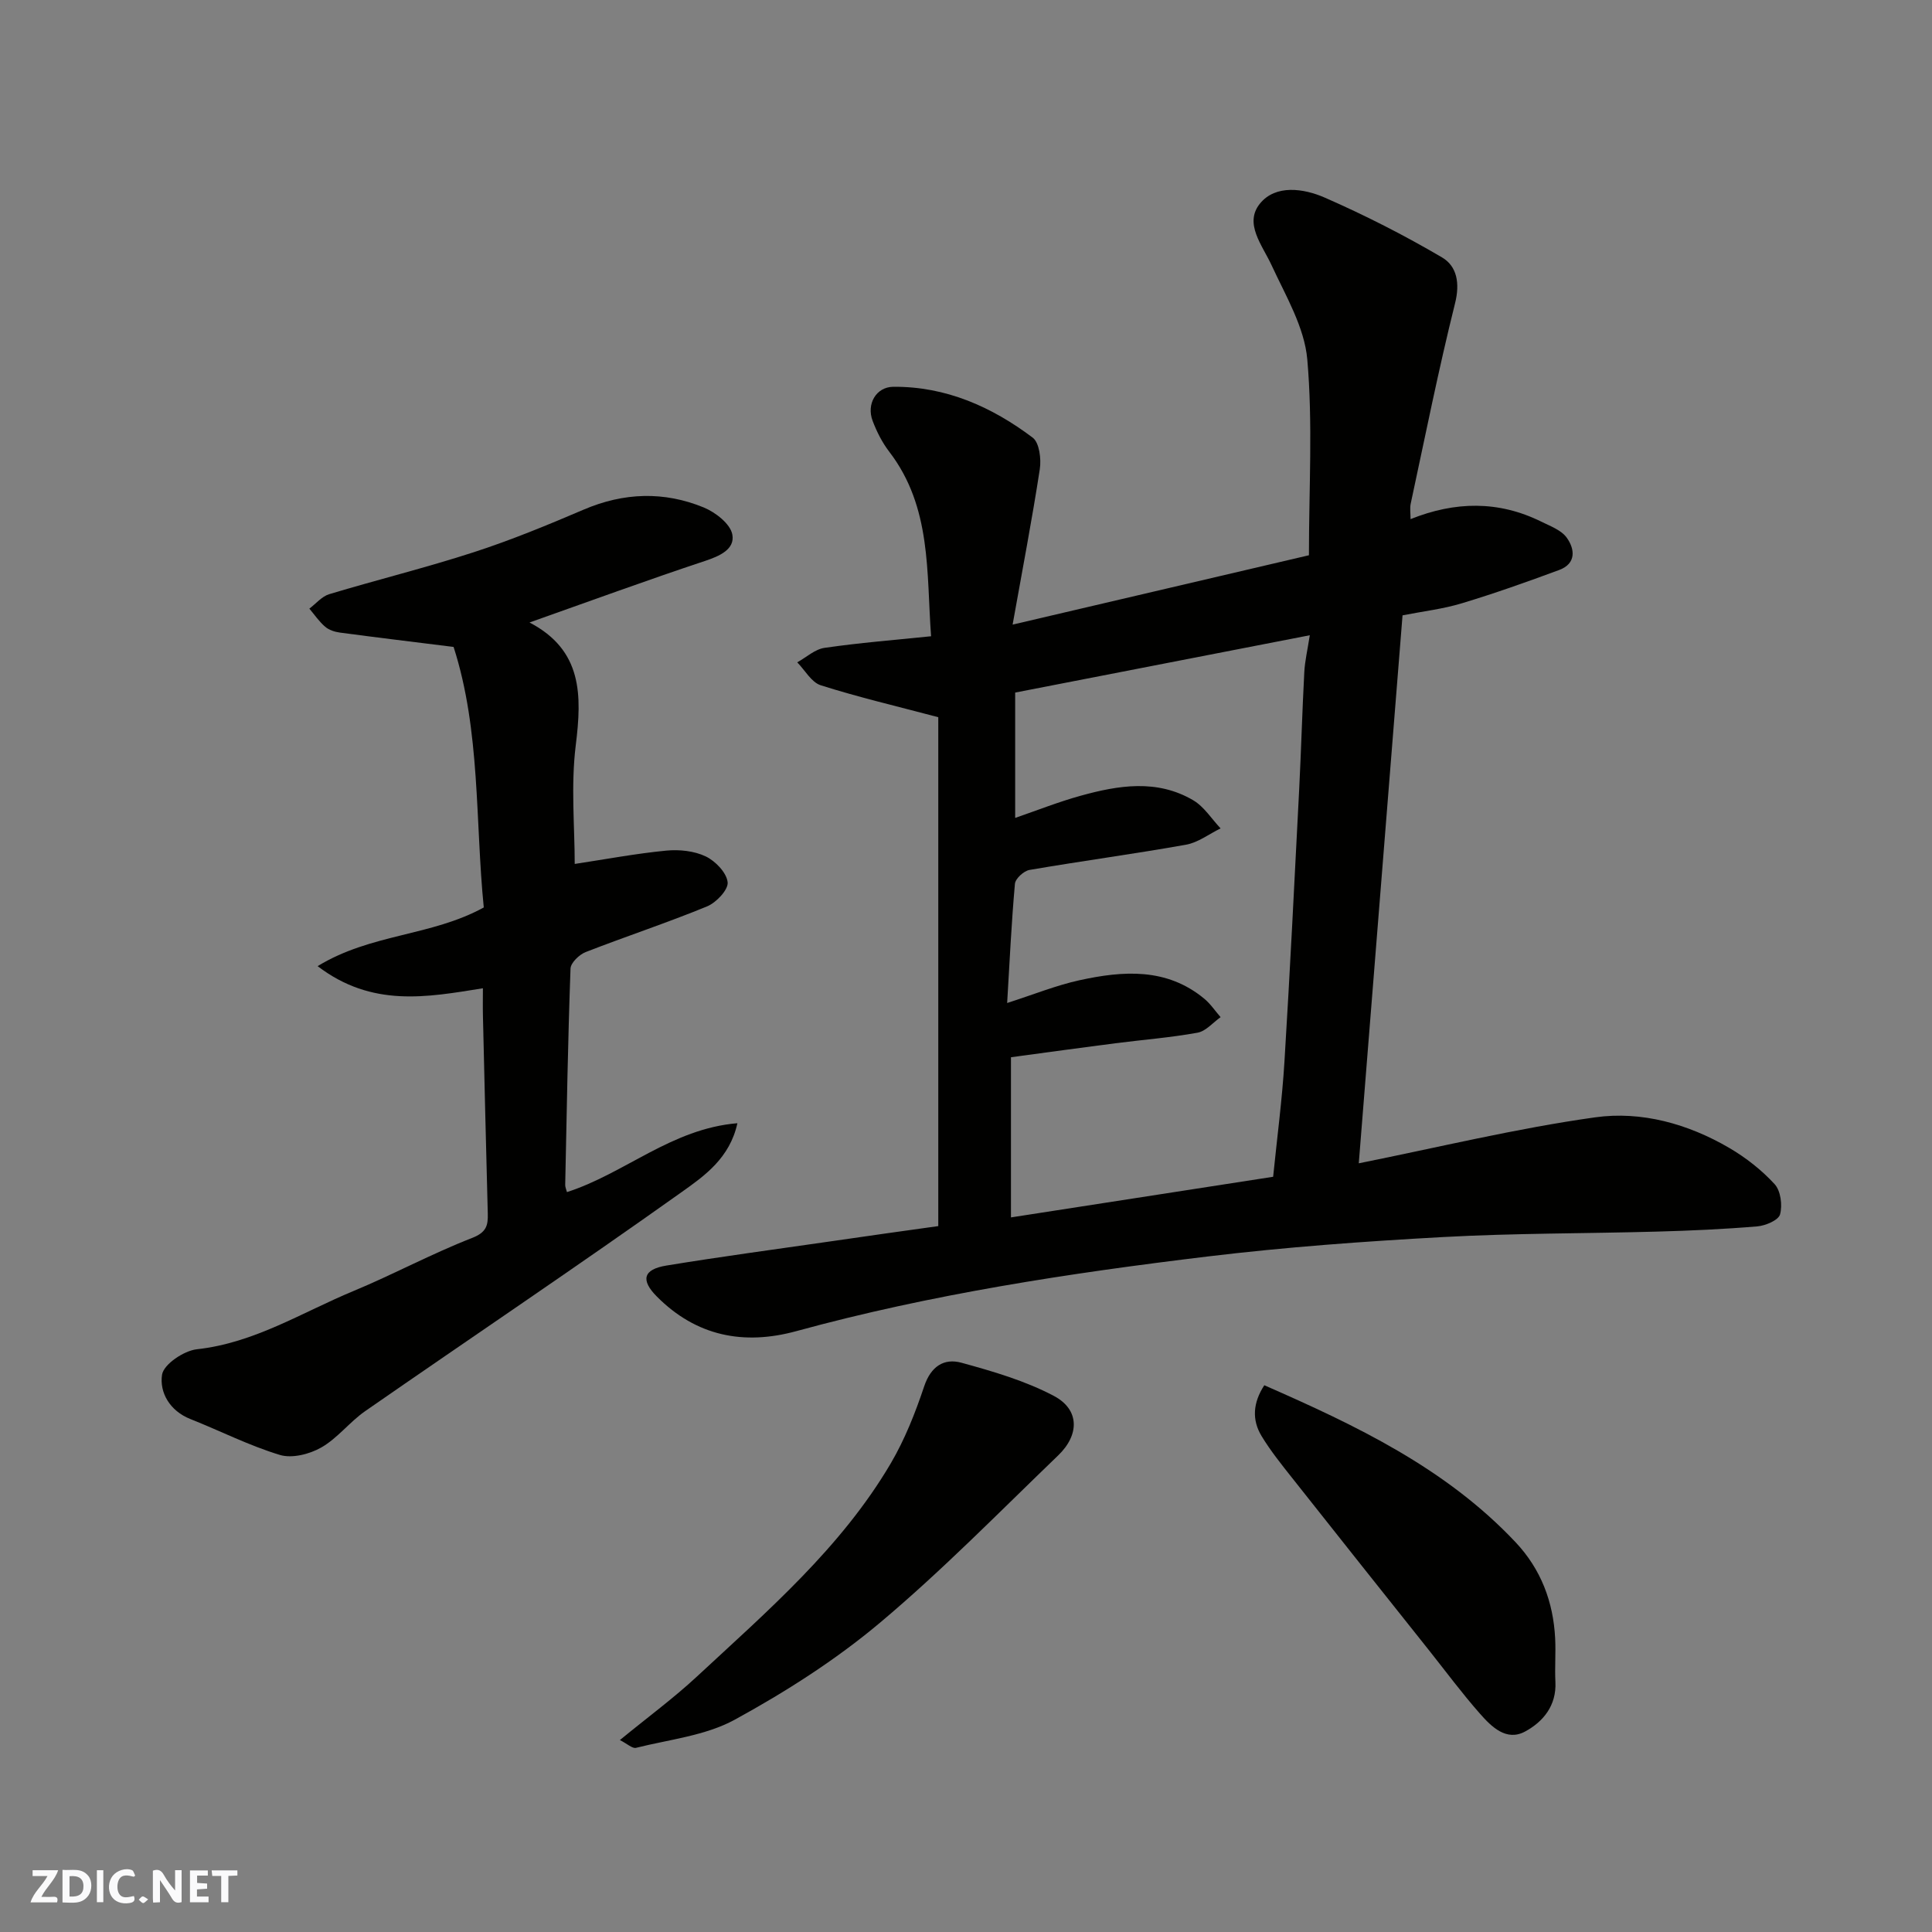 <svg enable-background="new 0 0 400 400" viewBox="0 0 400 400" xmlns="http://www.w3.org/2000/svg"><rect x="0" y="0" width="400" height="400" fill="#808080" stroke="none"/><g fill="#fafafb"><path d="m37.59 393.81c-.92.31-1.52.05-2-.78-.7-1.2-1.52-2.34-2.47-3.78v4.59c-.55.03-.95.05-1.41.07-.03-.37-.06-.64-.06-.91 0-1.91 0-3.81 0-5.7 1.13-.41 1.77-.03 2.29.91.62 1.11 1.38 2.14 2.31 3.19v-4.2h1.35v6.61z"/><path d="m12.94 393.88v-6.75c1.9.19 3.93-.54 5.37 1.29.8 1.01.78 2.88.03 3.97-1.37 1.97-3.4 1.51-5.4 1.49m1.45-1.22c2.04.12 2.92-.58 2.89-2.21-.03-1.51-.98-2.19-2.89-2z"/><path d="m11.81 393.87h-5.49c.68-2.18 2.47-3.48 3.51-5.45h-3.08v-1.21h5.29c-.71 2.13-2.44 3.48-3.47 5.51.86 0 1.63.04 2.39-.01.79-.05 1.14.21.85 1.16"/><path d="m39.33 393.86v-6.61h3.7v1.07h-2.22v1.52c.68.04 1.34.09 2.07.13v1.07c-.72.05-1.38.09-2.1.14v1.48h2.4v1.19h-3.85z"/><path d="m27.71 388.56c-1.15-.3-2.46-.61-3.1.64-.37.73-.41 1.93-.06 2.67.63 1.35 1.99.93 3.17.68.35.94-.01 1.32-.93 1.46-1.62.25-3.05-.27-3.76-1.48-.73-1.24-.6-3.03.31-4.17.88-1.11 2.71-1.7 4-1.16.32.13.44.74.65 1.12-.1.08-.19.16-.28.24"/><path d="m49.15 387.24v1.07c-.59.02-1.17.05-1.87.08v5.44h-1.48v-5.44h-1.85c-.05-.4-.08-.73-.13-1.15z"/><path d="m20.06 387.21h1.33v6.62h-1.33z"/><path d="m30.68 393.25c-.49.38-.8.79-1.05.76-.32-.05-.6-.45-.9-.7.26-.24.51-.64.8-.67.29-.04.62.3 1.15.61"/></g><path d="m194.26 253.85c0-35.71 0-71.06 0-105.36-8.77-2.32-16.64-4.17-24.33-6.61-1.93-.61-3.26-3.11-4.87-4.75 1.88-1.04 3.67-2.72 5.66-3 7.14-1.04 14.34-1.61 22.05-2.4-.98-13.16.16-26.72-8.67-38.22-1.45-1.89-2.58-4.13-3.43-6.37-1.32-3.47.71-7.03 4.28-7.06 10.87-.09 20.38 4.14 28.86 10.53 1.38 1.04 1.79 4.41 1.47 6.52-1.6 10.43-3.6 20.81-5.63 32.19 20.98-4.91 41.12-9.62 61.35-14.36 0-13.93.82-27.32-.34-40.54-.58-6.67-4.46-13.16-7.38-19.48-1.95-4.22-5.76-8.67-2.42-12.79 3.23-3.99 9.06-3.15 13.41-1.24 8.31 3.64 16.45 7.78 24.28 12.38 3.1 1.82 3.75 5.34 2.7 9.52-3.43 13.74-6.2 27.64-9.18 41.48-.2.95-.03 1.98-.03 3.19 9.23-3.7 18.22-3.85 27.06.52 1.87.92 4.13 1.75 5.26 3.3 1.72 2.37 2.02 5.39-1.55 6.71-6.67 2.47-13.38 4.85-20.17 6.9-3.89 1.18-7.99 1.65-12.26 2.49-3 37.61-6.02 75.41-9.06 113.45 16.44-3.29 32.58-7.23 48.96-9.52 9.57-1.34 19.23 1.35 27.77 6.35 3.43 2.01 6.69 4.57 9.37 7.49 1.26 1.37 1.64 4.36 1.12 6.26-.33 1.2-3.01 2.34-4.72 2.48-6.91.58-13.84.89-20.78 1.08-14.77.41-29.56.32-44.3 1.13-16.26.89-32.54 2.07-48.7 4.02-28.68 3.46-57.24 7.81-85.18 15.46-10.89 2.98-20.72 1.04-28.87-7.17-3.39-3.41-2.83-5.62 1.98-6.41 11.28-1.85 22.62-3.37 33.94-5 7.55-1.11 15.14-2.16 22.35-3.17zm15.92-110.46v25.95c4.62-1.59 9-3.33 13.52-4.58 7.85-2.18 15.84-3.49 23.35.93 2.25 1.33 3.8 3.85 5.66 5.82-2.39 1.16-4.66 2.94-7.18 3.38-10.76 1.92-21.61 3.37-32.38 5.22-1.18.2-2.93 1.8-3.02 2.87-.72 8.05-1.1 16.13-1.61 24.68 5.47-1.75 10.13-3.65 14.97-4.71 9.01-1.97 18.03-2.64 25.84 3.82 1.29 1.07 2.26 2.54 3.38 3.82-1.58 1.12-3.05 2.91-4.78 3.22-5.62 1.02-11.35 1.46-17.03 2.19-7.24.93-14.47 1.93-21.59 2.89v33.16c18.37-2.85 36.39-5.64 54.28-8.41.82-8.13 1.86-15.95 2.34-23.81 1.16-18.78 2.08-37.58 3.05-56.37.41-8.09.63-16.19 1.06-24.29.12-2.31.67-4.61 1.14-7.65-20.83 4.06-40.66 7.92-61 11.87z" fill="#010100"/><path d="m109.63 128.88c10.99 5.74 10.86 15.06 9.57 25.45-1.03 8.33-.21 16.88-.21 24.54 6.53-.99 12.72-2.16 18.96-2.76 2.69-.26 5.77.06 8.16 1.2 2.01.96 4.33 3.37 4.54 5.35.17 1.54-2.36 4.22-4.26 5-8.27 3.4-16.78 6.2-25.12 9.45-1.33.52-3.1 2.21-3.15 3.42-.54 14.93-.79 29.86-1.1 44.79-.01.45.21.9.36 1.49 11.94-3.83 21.63-13.12 35.29-14.26-1.57 7.21-6.83 10.91-11.46 14.2-21.66 15.42-43.74 30.24-65.59 45.4-3.23 2.24-5.74 5.62-9.11 7.54-2.42 1.38-6.04 2.3-8.56 1.54-6.35-1.92-12.35-4.98-18.55-7.44-4.26-1.69-6.41-5.51-5.85-9.17.33-2.15 4.51-4.97 7.21-5.27 11.9-1.3 21.77-7.64 32.4-12.05 8.29-3.44 16.22-7.74 24.57-10.99 2.95-1.15 3.33-2.55 3.26-5.04-.36-13.59-.68-27.19-1-40.78-.05-1.99-.01-3.98-.01-5.88-11.59 1.86-22.94 4.02-34.22-4.58 11.06-6.76 23.47-6.16 34.4-12.15-1.78-17.76-.65-36.59-6.25-53.94-8.25-1.03-15.89-1.95-23.53-2.97-1.07-.14-2.27-.53-3.06-1.21-1.25-1.07-2.2-2.48-3.27-3.75 1.36-1.02 2.58-2.53 4.11-2.99 9.96-3 20.07-5.49 29.96-8.7 7.73-2.51 15.27-5.62 22.75-8.82 8.29-3.54 16.6-3.81 24.82-.44 2.43 1 5.52 3.39 5.93 5.6.58 3.06-2.63 4.48-5.73 5.5-11.83 3.93-23.57 8.23-36.26 12.72z" fill="#010100"/><path d="m128.34 360.26c5.87-4.81 11.17-8.71 15.95-13.15 14.6-13.56 29.82-26.64 40.1-44.08 2.93-4.98 5.11-10.5 6.95-16 1.39-4.15 4.11-5.88 7.72-4.89 6.53 1.79 13.19 3.73 19.13 6.87 5.31 2.8 5.37 8.01.89 12.32-12.17 11.71-24.02 23.83-36.93 34.67-9.17 7.7-19.49 14.28-30.02 20.04-6.07 3.32-13.56 4.1-20.45 5.83-.76.19-1.83-.85-3.34-1.61z" fill="#010100"/><path d="m261.76 286.8c18.97 8.32 37.54 17.12 52.03 32.51 5.25 5.58 7.81 12.34 8.19 19.93.15 2.99-.1 6 .05 8.99.25 4.91-2.56 8.26-6.29 10.27-3.86 2.08-6.93-.98-9.32-3.69-3.68-4.17-7-8.65-10.46-13.01-9.48-11.92-18.98-23.83-28.42-35.79-2.23-2.82-4.5-5.64-6.35-8.7-2.01-3.32-1.81-6.85.57-10.51z" fill="#010100"/></svg>